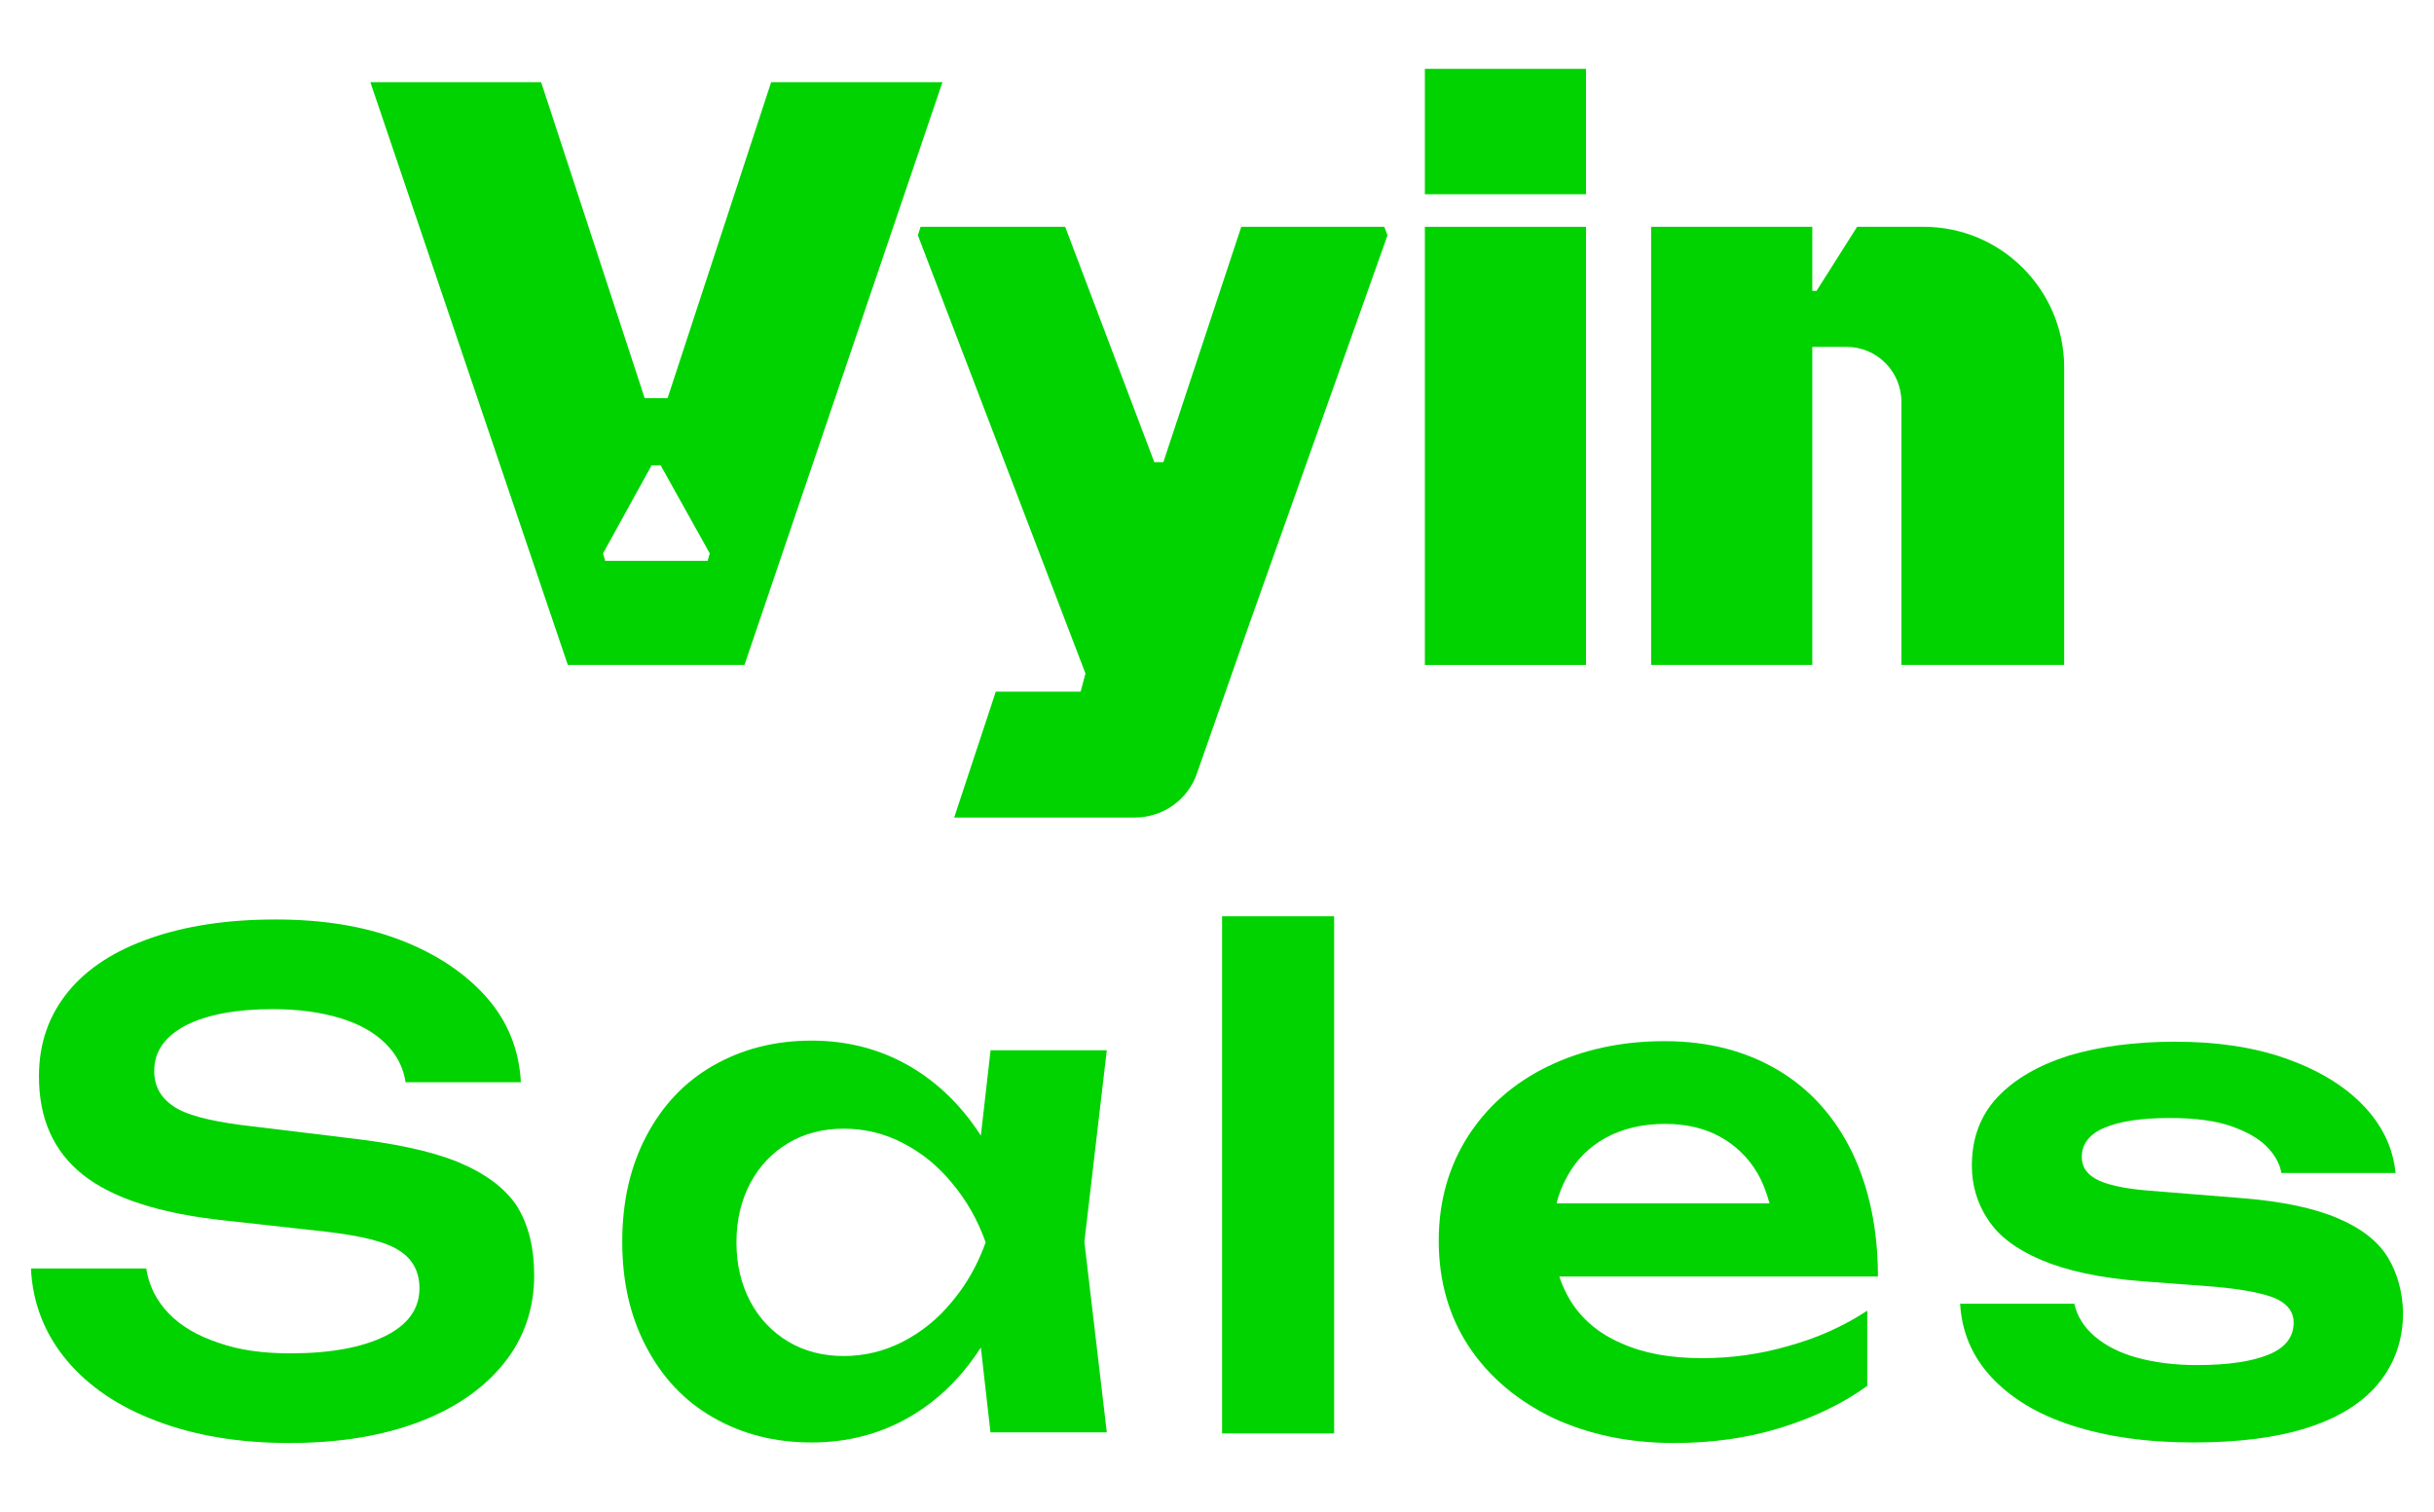 <?xml version="1.0" encoding="utf-8"?>
<!-- Generator: Adobe Illustrator 24.3.0, SVG Export Plug-In . SVG Version: 6.00 Build 0)  -->
<svg version="1.0" xmlns="http://www.w3.org/2000/svg" xmlns:xlink="http://www.w3.org/1999/xlink" x="0px" y="0px"
	 viewBox="0 0 456.1 283.4" style="enable-background:new 0 0 456.1 283.4;" xml:space="preserve">
<style type="text/css">
	.st0{display:none;}
	.st1{display:inline;fill:#010C12;}
	.st2{fill:url(#SVGID_1_);fill-opacity:0.15;}
	.st3{fill:#030C10;}
	.st4{fill:url(#SVGID_2_);fill-opacity:0.1;}
	.st5{fill:url(#SVGID_3_);fill-opacity:0.1;}
	.st6{fill:url(#SVGID_4_);fill-opacity:0.1;}
	.st7{opacity:0.6;}
	.st8{opacity:0.5;fill:url(#SVGID_5_);}
	.st9{opacity:0.5;fill:url(#SVGID_6_);}
	.st10{opacity:0.5;fill:url(#SVGID_7_);}
	.st11{opacity:0.5;fill:url(#SVGID_8_);}
	.st12{opacity:0.5;}
	.st13{fill:url(#SVGID_9_);fill-opacity:0.1;}
	.st14{fill:url(#SVGID_10_);fill-opacity:0.1;}
	.st15{fill:url(#SVGID_11_);fill-opacity:0.1;}
	.st16{opacity:0.5;fill:url(#SVGID_12_);}
	.st17{opacity:0.5;fill:url(#SVGID_13_);}
	.st18{opacity:0.5;fill:url(#SVGID_14_);}
	.st19{opacity:0.5;fill:url(#SVGID_15_);}
	.st20{fill:#FFFFFF;}
	.st21{fill:none;stroke:#FFFFFF;stroke-width:1.49;stroke-miterlimit:10;}
	.st22{fill:#00D300;}
</style>
<g id="bg" class="st0">
</g>
<g id="V">
</g>
<g id="三角體_一">
</g>
<g id="三角體_二">
</g>
<g id="三角體_三">
</g>
<g id="scroll_down">
</g>
<g id="智慧雙星">
	<g>
		<g>
			<path class="st22" d="M85.7,217.7c-5.2-2.1-12.1-3.5-20.8-4.5l-19.8-2.4c-6-0.8-10.3-1.9-12.6-3.5c-2.4-1.6-3.6-3.8-3.6-6.6
				c0-3.7,2-6.5,6-8.6c4-2,9.4-3,16.2-3c4.9,0,9.1,0.6,12.7,1.7c3.6,1.1,6.4,2.7,8.5,4.8c2.1,2.1,3.3,4.5,3.7,7.2h21.6
				c-0.3-6.1-2.5-11.5-6.5-16s-9.4-8.1-16.2-10.7c-6.8-2.6-14.6-3.8-23.3-3.8c-9,0-16.8,1.2-23.4,3.5c-6.6,2.3-11.8,5.6-15.4,10
				c-3.6,4.4-5.5,9.6-5.5,15.9c0,7.9,2.7,14,8.2,18.4c5.5,4.4,14.4,7.3,26.6,8.6l19,2.1c6.7,0.8,11.3,1.9,13.8,3.6
				c2.5,1.6,3.7,4,3.7,7c0,3.9-2.2,6.9-6.5,9c-4.3,2.1-10.2,3.2-17.7,3.2c-5.1,0-9.6-0.6-13.5-2c-3.9-1.3-7-3.1-9.3-5.5
				c-2.3-2.4-3.7-5.2-4.2-8.4H5.8c0.3,6.5,2.6,12.3,6.7,17.2c4.1,4.9,9.7,8.7,16.9,11.4c7.1,2.7,15.4,4.1,24.8,4.1
				c9.2,0,17.3-1.3,24.2-3.9c6.9-2.6,12.2-6.3,16-11c3.8-4.7,5.7-10.3,5.7-16.5c0-5.3-1.1-9.6-3.3-13.1
				C94.5,222.5,90.8,219.8,85.7,217.7z"/>
			<path class="st22" d="M185.6,197l-1.8,15.8c-3.6-5.6-8.1-10-13.5-13.1c-5.4-3.1-11.5-4.7-18.2-4.7c-7,0-13.1,1.6-18.5,4.7
				c-5.4,3.1-9.5,7.5-12.5,13.2c-3,5.7-4.5,12.3-4.5,19.8c0,7.5,1.5,14,4.5,19.7c3,5.7,7.1,10.1,12.5,13.2
				c5.4,3.1,11.5,4.7,18.5,4.7c6.7,0,12.8-1.6,18.2-4.7c5.4-3.1,9.9-7.5,13.5-13.1l1.8,15.9h21.8l-4.2-35.7l4.2-35.9H185.6z
				 M169.2,251.4c-3.5,1.8-7.2,2.7-11.1,2.7c-3.9,0-7.4-0.9-10.4-2.7c-3-1.8-5.4-4.3-7.1-7.5c-1.7-3.2-2.6-6.9-2.6-11.1
				c0-4.2,0.9-7.9,2.6-11.1c1.7-3.2,4.1-5.7,7.1-7.5c3-1.8,6.5-2.7,10.4-2.7c3.9,0,7.7,0.9,11.1,2.7c3.5,1.8,6.6,4.3,9.2,7.5
				c2.7,3.2,4.8,6.9,6.3,11.1c-1.5,4.2-3.6,7.9-6.3,11.1C175.8,247.1,172.7,249.6,169.2,251.4z"/>
			<rect x="229" y="171.7" class="st22" width="21" height="96.9"/>
			<path class="st22" d="M347.1,216c-3.2-6.6-7.8-11.8-13.8-15.4c-6-3.6-13.1-5.5-21.4-5.5c-8.1,0-15.4,1.6-21.8,4.7
				c-6.4,3.1-11.4,7.5-15,13.1c-3.6,5.6-5.5,12.2-5.5,19.6c0,7.5,1.9,14.2,5.7,19.9c3.8,5.7,9.1,10.1,15.7,13.3
				c6.7,3.1,14.2,4.7,22.7,4.7c7,0,13.6-0.9,19.8-2.8c6.2-1.9,11.7-4.5,16.4-7.9v-14.1c-4.4,2.9-9.3,5.1-14.7,6.6
				c-5.5,1.6-10.9,2.3-16.2,2.3c-6,0-11-0.9-15.2-2.8c-4.2-1.8-7.4-4.5-9.6-8.1c-0.8-1.4-1.5-2.8-2-4.4h59.7
				C351.9,230.5,350.3,222.7,347.1,216z M300.9,213.2c3.1-1.7,6.9-2.6,11.1-2.6c3.9,0,7.4,0.8,10.3,2.4c2.9,1.6,5.3,3.9,7,6.8
				c1,1.7,1.7,3.6,2.3,5.7h-39.9c0.4-1.8,1.1-3.5,2-5.1C295.4,217.3,297.8,214.9,300.9,213.2z"/>
			<path class="st22" d="M447.5,235.7c-1.8-3-4.9-5.5-9.4-7.4c-4.4-1.9-10.5-3.2-18.2-3.8l-17.4-1.4c-4.8-0.4-8.1-1.2-9.8-2.2
				c-1.8-1-2.6-2.4-2.6-4.1c0-2.4,1.4-4.3,4.3-5.5c2.9-1.2,6.9-1.8,12.2-1.8c4.7,0,8.5,0.5,11.4,1.5c2.9,1,5.2,2.3,6.7,3.8
				s2.5,3.2,2.8,5h21.4c-0.5-4.9-2.6-9.1-6.2-12.8c-3.6-3.7-8.5-6.6-14.5-8.7c-6-2.1-12.9-3.1-20.6-3.1c-7.5,0-14.2,0.9-19.9,2.6
				c-5.7,1.8-10.2,4.4-13.4,7.8c-3.2,3.4-4.8,7.7-4.8,12.8c0,3.7,1,7.1,3,10.1c2,3.1,5.3,5.6,10,7.6c4.7,2,11,3.4,19,4l13.3,1
				c5.7,0.5,9.6,1.3,11.8,2.3c2.1,1,3.2,2.5,3.2,4.4c0,2.7-1.5,4.7-4.6,6c-3.1,1.3-7.6,2-13.5,2c-4.3,0-8-0.5-11.3-1.4
				c-3.2-0.9-5.8-2.2-7.9-4c-2-1.7-3.3-3.8-3.8-6.1h-21.4c0.3,5.2,2.2,9.8,5.8,13.7c3.6,3.9,8.6,7,15.1,9.1c6.5,2.1,14,3.2,22.8,3.2
				c8.5,0,15.6-0.9,21.5-2.8c5.9-1.9,10.3-4.7,13.3-8.4c3-3.7,4.5-8.1,4.5-13.2C450.2,242.2,449.3,238.7,447.5,235.7z"/>
		</g>
		<g>
			<g>
				<g>
					<path class="st22" d="M360.5,42.5H348l-7.6,12h-0.8v-12h-30.2v82.1h30.2V65h6.4c5.7,0,10.3,4.6,10.3,10.3v49.3h30.5V68.7
						C386.7,54.2,374.9,42.5,360.5,42.5z"/>
					<path class="st22" d="M106.4,124.6h33.1l37.1-109.2h-32.1l-19.4,59.2h-4.3l-19.4-59.2H69.4L106.4,124.6z M113,103.7l9.1-16.5
						h1.7l9.2,16.5l-0.4,1.4h-19.2L113,103.7z"/>
					<rect x="267" y="12.9" class="st22" width="30.2" height="23.5"/>
					<rect x="267" y="42.5" class="st22" width="30.2" height="82.1"/>
					<path class="st22" d="M259.4,42.5h-26.8l-14.6,44.1h-1.7l-16.7-44.1h-27.1l-0.5,1.6l31.4,82.1l-0.9,3.4h-15.9l-7.8,23.6h33.8
						c5.3,0,10-3.3,11.7-8.3l9.5-27.1L260,44.1L259.4,42.5z"/>
				</g>
			</g>
		</g>
	</g>
</g>
<g id="logo">
</g>
<g id="Vyin_BRAIN">
</g>
<g id="Vyin_SALES">
</g>
<g id="linkedin">
</g>
<g id="facebook">
</g>
</svg>
